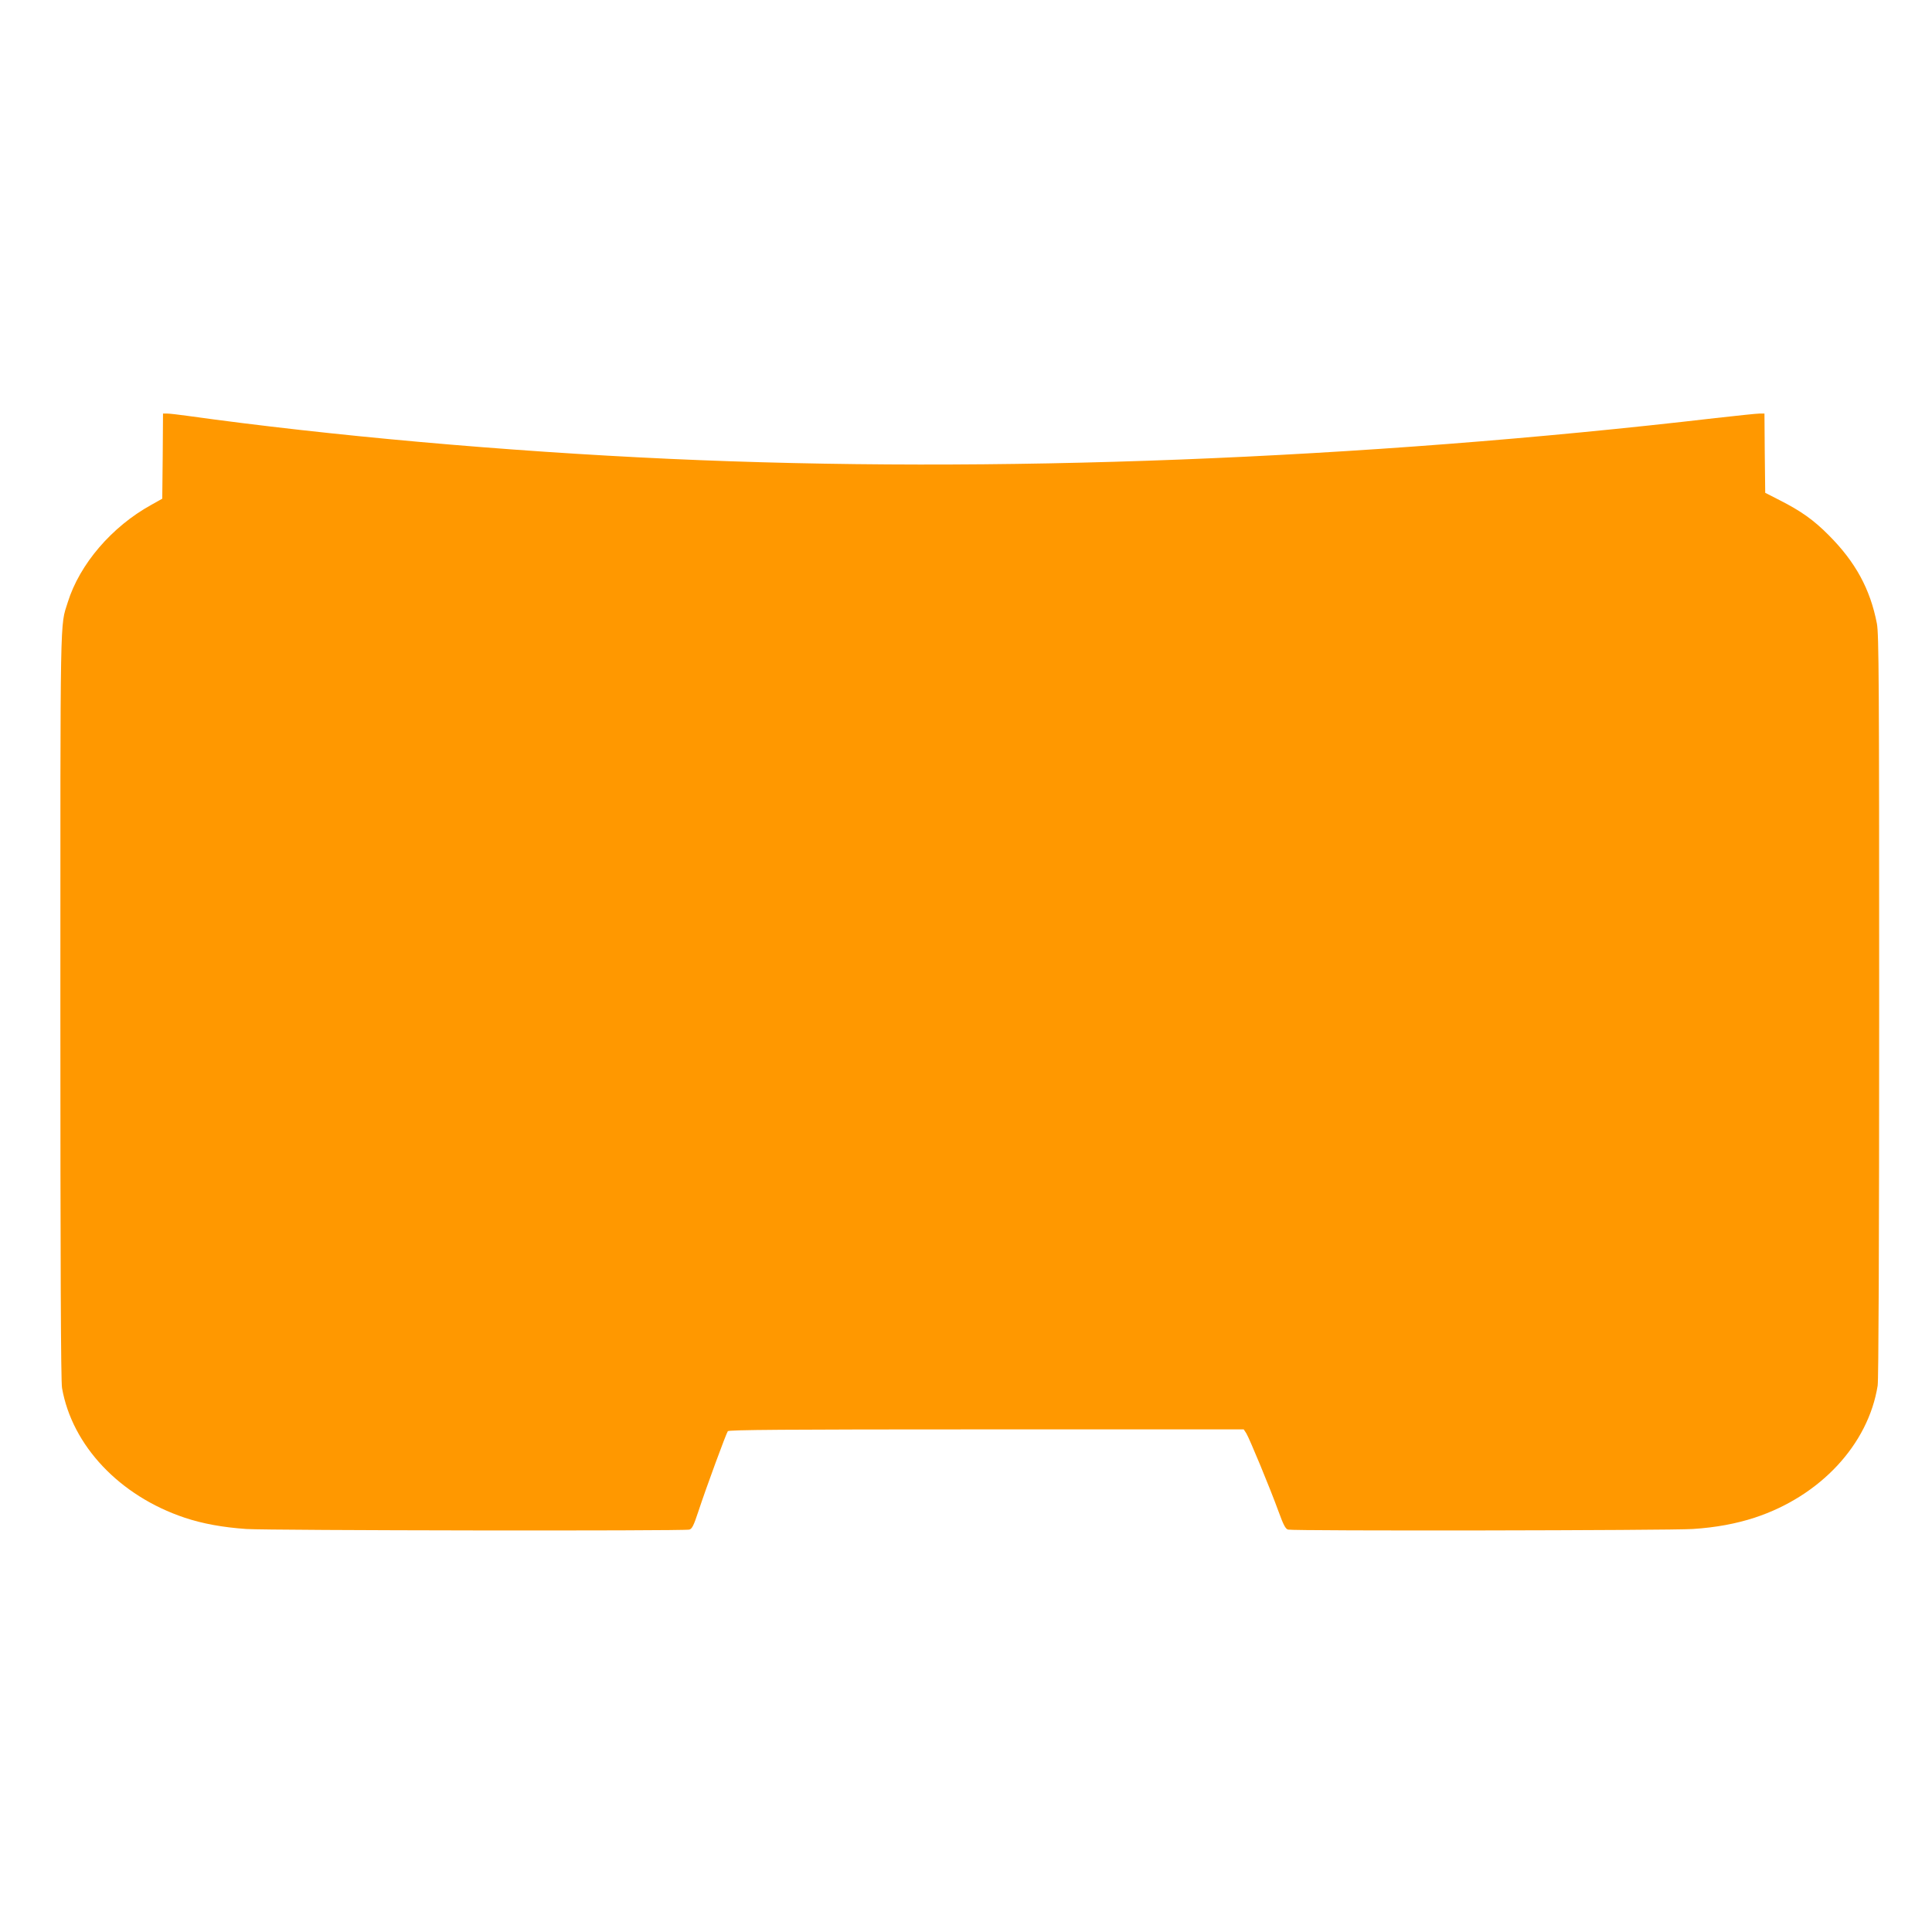 <?xml version="1.0" standalone="no"?>
<!DOCTYPE svg PUBLIC "-//W3C//DTD SVG 20010904//EN"
 "http://www.w3.org/TR/2001/REC-SVG-20010904/DTD/svg10.dtd">
<svg version="1.0" xmlns="http://www.w3.org/2000/svg"
 width="1280pt" height="1280pt" viewBox="0 0 1280 1280"
 preserveAspectRatio="xMidYMid meet">
<g transform="translate(0,1280) scale(0.1,-0.1)"
fill="#ff9800" stroke="none">
<path d="M1078 9778 l-3 -282 -73 -41 c-261 -144 -474 -392 -553 -645 -52
-166 -49 -16 -49 -2674 0 -1684 3 -2491 11 -2532 67 -382 382 -715 812 -859
120 -40 252 -64 409 -75 153 -10 2897 -14 2935 -4 18 5 29 27 59 118 54 164
185 519 196 534 8 9 363 12 1714 12 l1704 0 17 -26 c20 -32 157 -362 214 -519
32 -88 46 -115 63 -119 36 -10 2534 -6 2681 4 154 10 287 35 410 75 435 143
753 485 815 875 6 43 10 888 10 2516 0 2150 -2 2462 -15 2532 -44 229 -142
409 -320 587 -99 100 -184 160 -326 232 l-94 48 -3 263 -2 262 -34 0 c-18 0
-149 -14 -292 -30 -2356 -274 -4783 -368 -6929 -270 -1092 50 -2246 153 -3194
285 -58 8 -117 15 -133 15 l-28 0 -2 -282z"/>
</g>
</svg>
